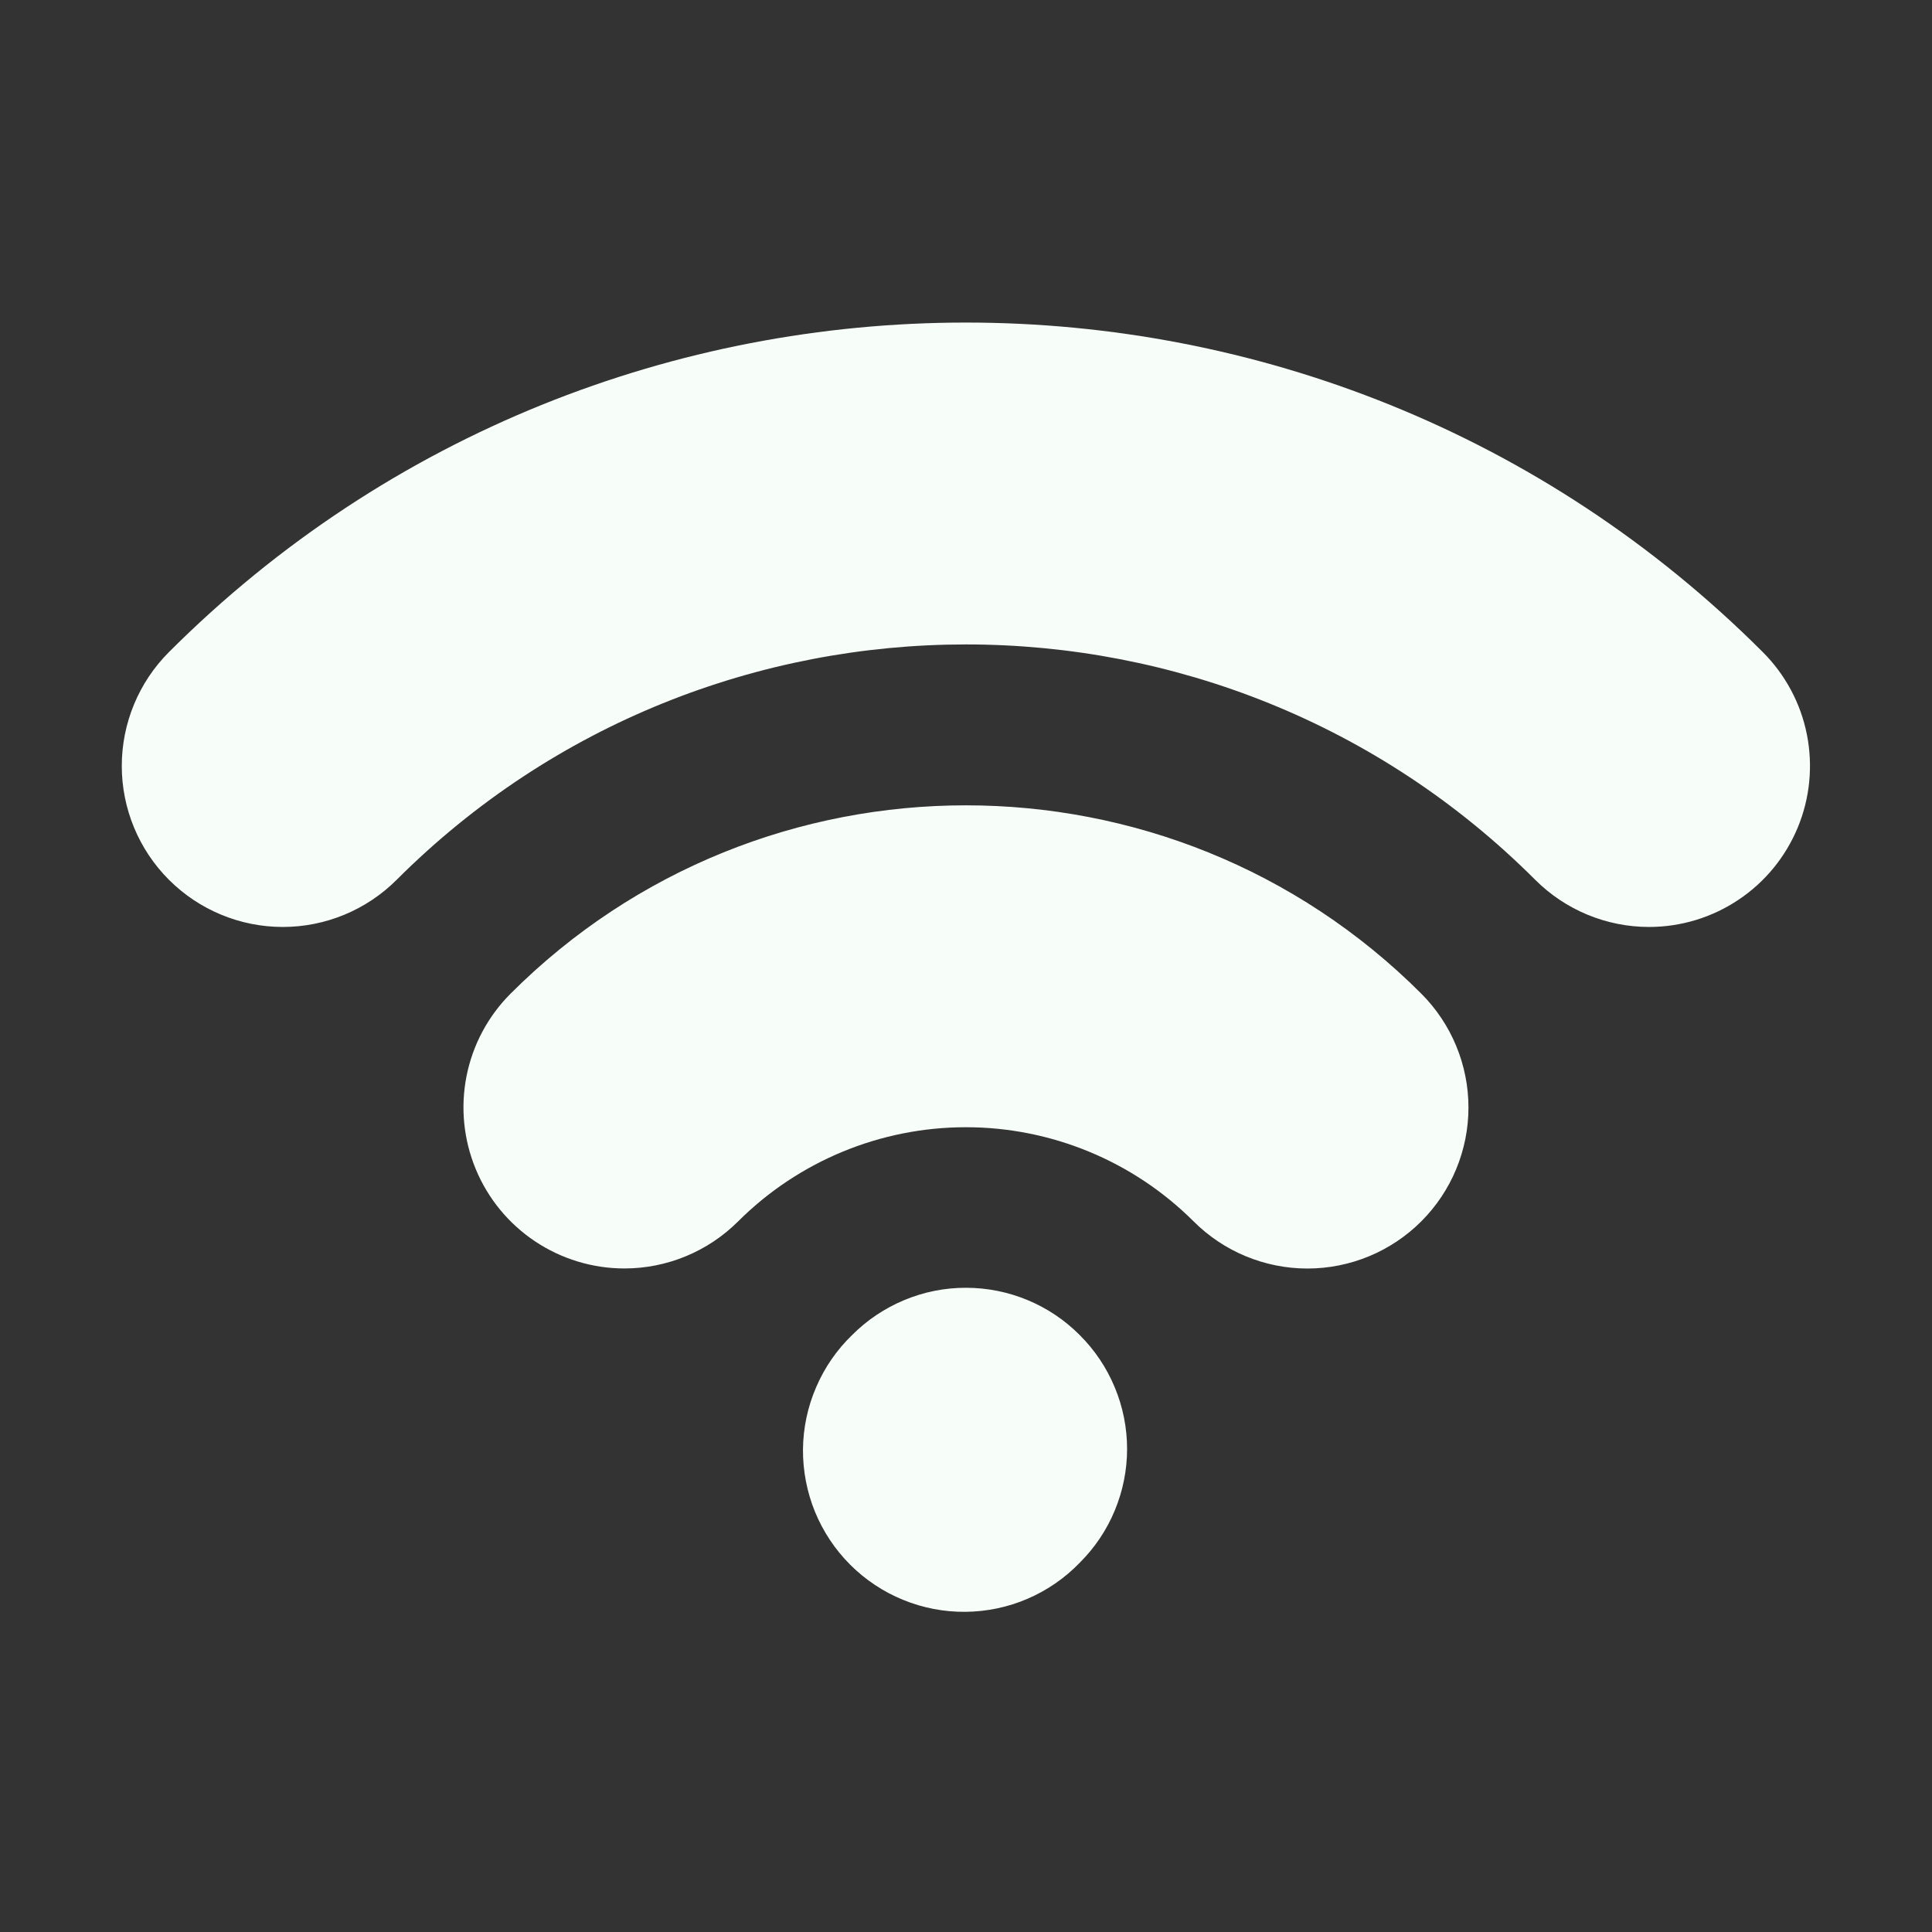 <?xml version="1.0" encoding="UTF-8"?> <svg xmlns="http://www.w3.org/2000/svg" width="29" height="29" viewBox="0 0 29 29" fill="none"><rect x="0" y="0" width="29" height="29" fill="#333333" stroke="none"/><path d="M16.208 23.456C16.433 23.232 16.612 22.966 16.733 22.673C16.855 22.38 16.918 22.066 16.918 21.749C16.918 21.432 16.855 21.117 16.733 20.825C16.612 20.532 16.433 20.265 16.208 20.041C15.985 19.816 15.719 19.637 15.425 19.515C15.132 19.393 14.818 19.33 14.5 19.33C14.183 19.329 13.868 19.392 13.575 19.514C13.282 19.636 13.015 19.814 12.791 20.039C12.56 20.262 12.376 20.529 12.25 20.824C12.123 21.118 12.056 21.436 12.053 21.756C12.051 22.077 12.112 22.395 12.233 22.692C12.355 22.989 12.534 23.259 12.761 23.486C12.988 23.713 13.258 23.893 13.555 24.014C13.852 24.136 14.17 24.197 14.491 24.194C14.812 24.191 15.129 24.125 15.424 23.998C15.719 23.871 15.986 23.687 16.208 23.456ZM24.753 13.914C24.112 13.914 23.497 13.659 23.044 13.206C18.333 8.495 10.667 8.496 5.954 13.206C5.501 13.659 4.886 13.914 4.245 13.914C3.604 13.914 2.989 13.659 2.536 13.206C2.083 12.753 1.828 12.138 1.828 11.497C1.828 10.856 2.083 10.241 2.536 9.788C9.132 3.193 19.865 3.193 26.46 9.788C26.798 10.126 27.029 10.556 27.122 11.025C27.215 11.494 27.168 11.98 26.985 12.421C26.802 12.863 26.493 13.241 26.095 13.506C25.698 13.772 25.231 13.914 24.753 13.914ZM9.373 19.04C8.895 19.04 8.428 18.898 8.03 18.632C7.633 18.367 7.323 17.989 7.141 17.548C6.958 17.106 6.91 16.621 7.003 16.152C7.096 15.683 7.326 15.253 7.664 14.915C11.432 11.146 17.565 11.146 21.334 14.915C21.787 15.368 22.042 15.983 22.042 16.624C22.042 17.265 21.787 17.88 21.334 18.333C20.881 18.786 20.266 19.041 19.625 19.041C18.984 19.041 18.369 18.786 17.916 18.333C17.009 17.428 15.779 16.92 14.498 16.92C13.217 16.92 11.987 17.428 11.08 18.333C10.627 18.785 10.013 19.04 9.373 19.04Z" fill="#F7FEFA"></path></svg> 